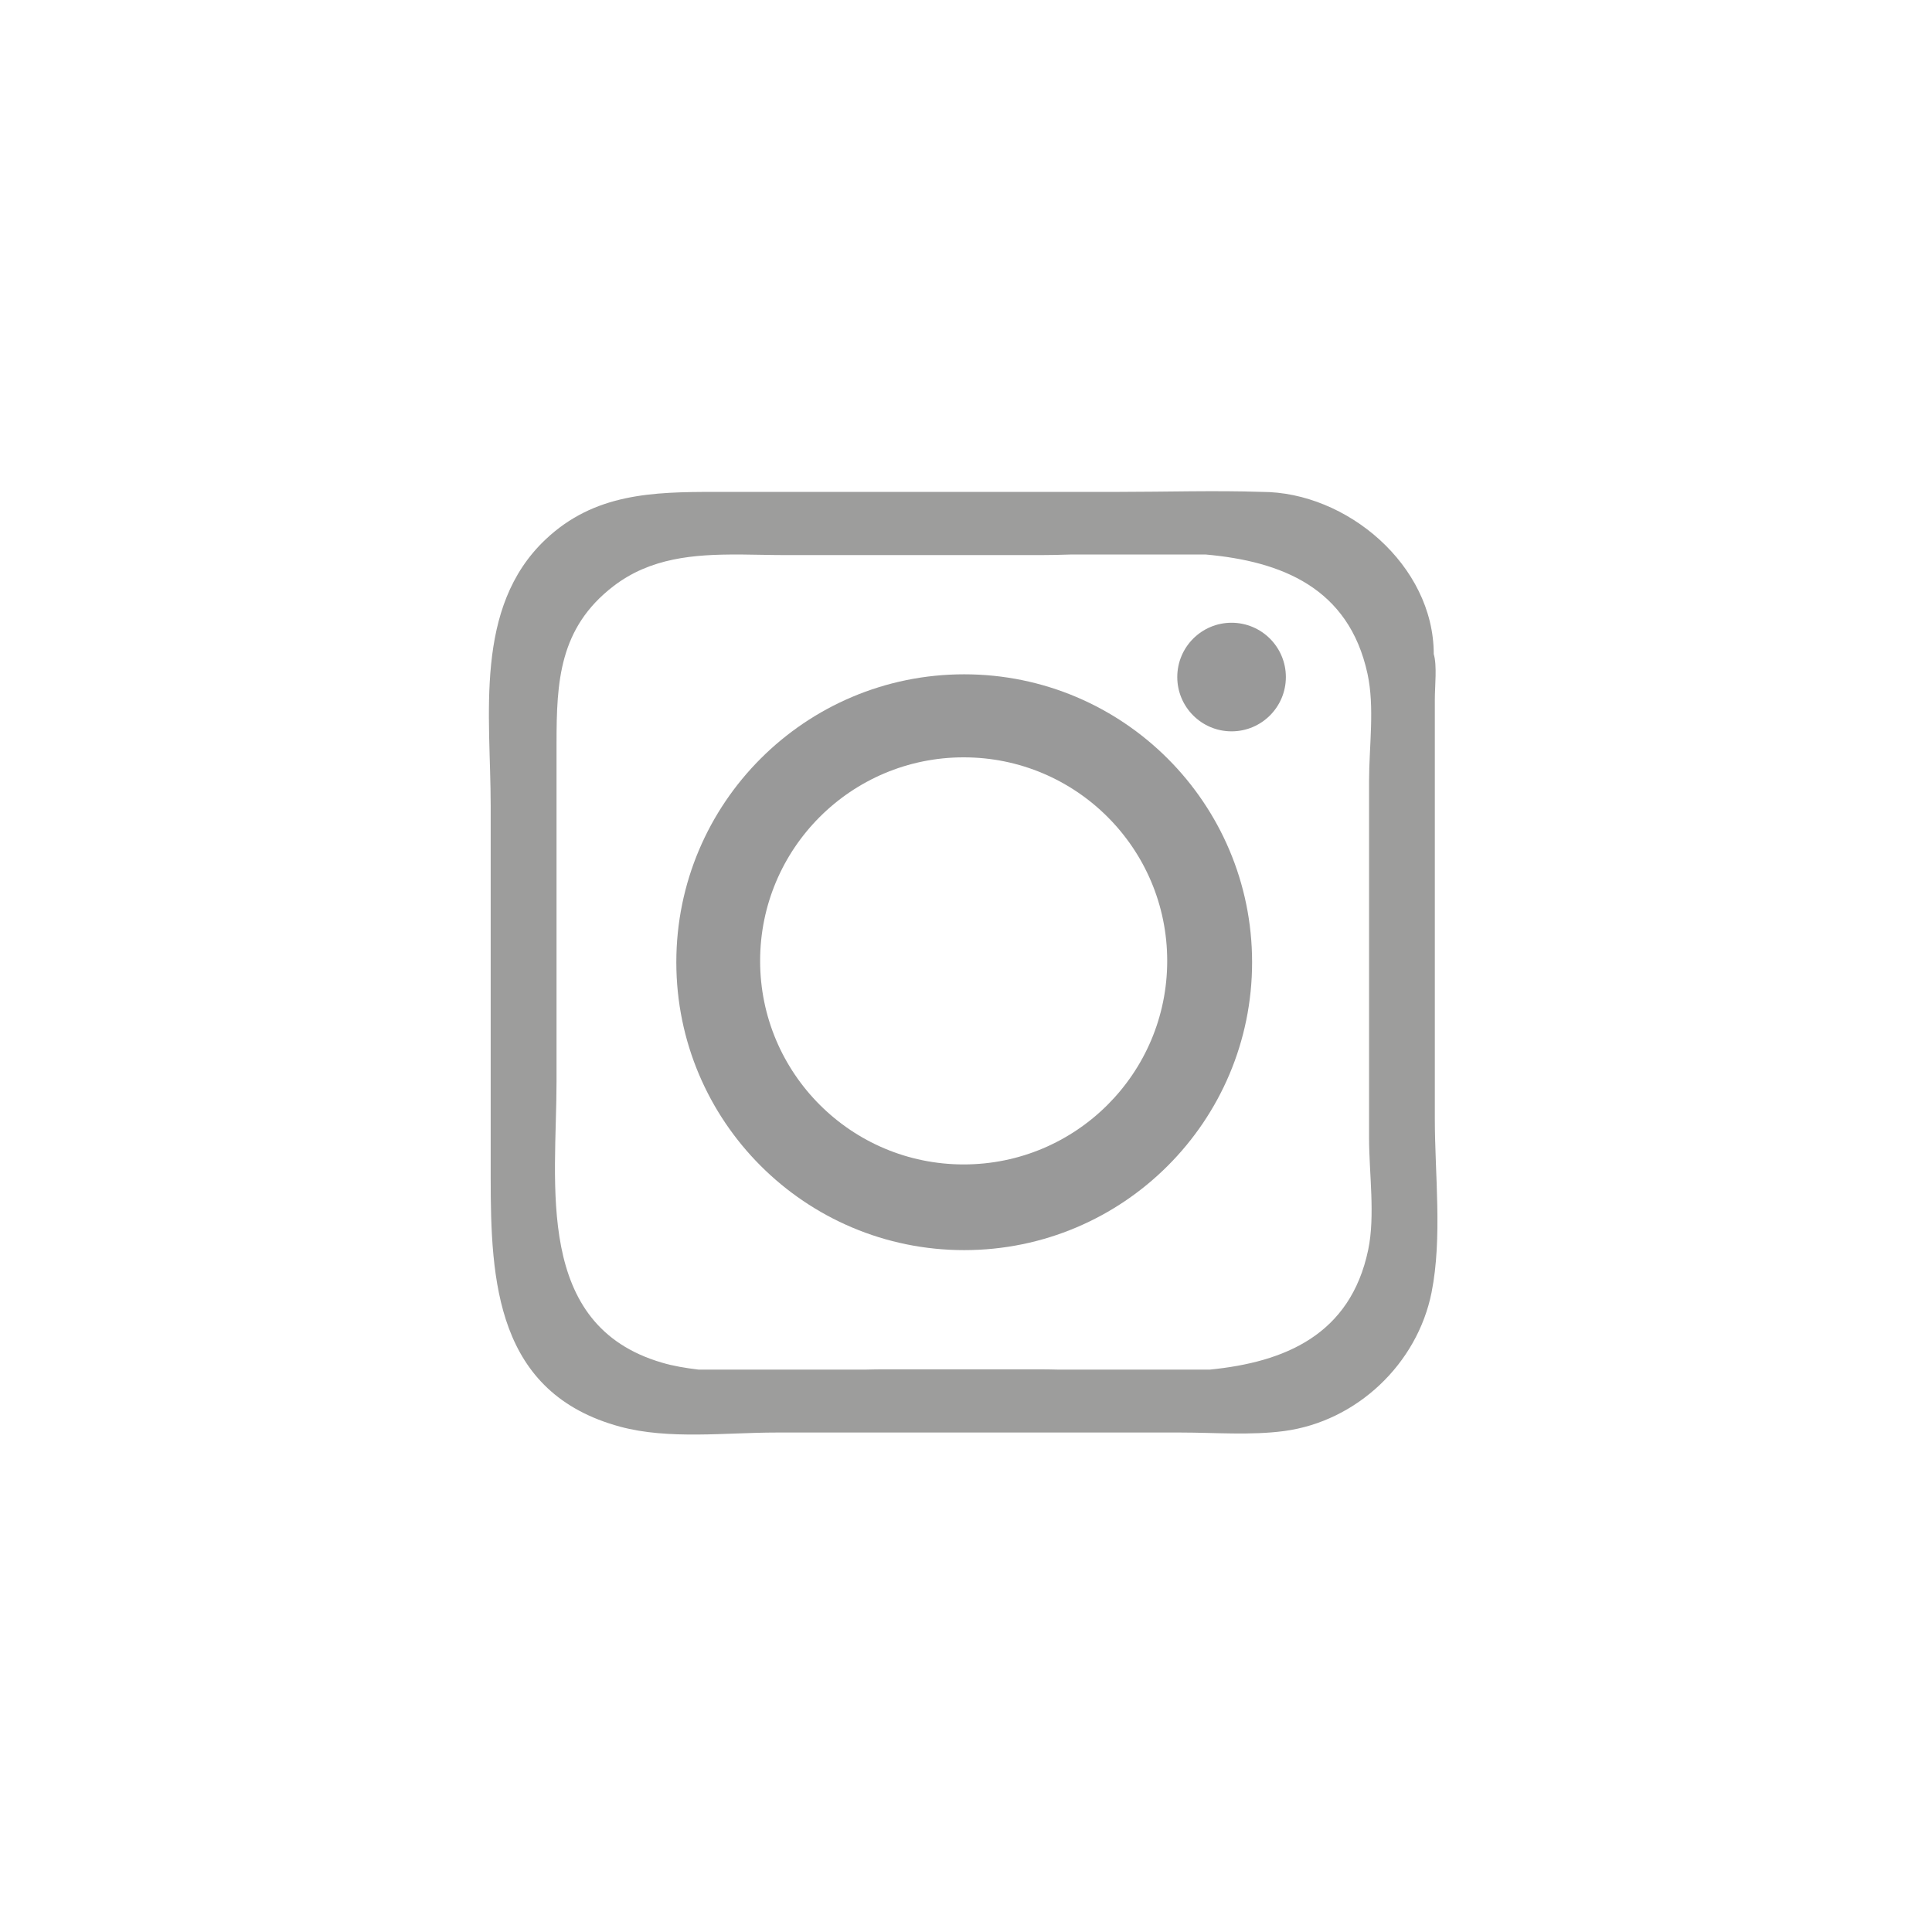 <?xml version="1.0" encoding="utf-8"?>
<!-- Generator: Adobe Illustrator 16.0.0, SVG Export Plug-In . SVG Version: 6.00 Build 0)  -->
<!DOCTYPE svg PUBLIC "-//W3C//DTD SVG 1.0//EN" "http://www.w3.org/TR/2001/REC-SVG-20010904/DTD/svg10.dtd">
<svg version="1.0" id="Capa_1" xmlns="http://www.w3.org/2000/svg" xmlns:xlink="http://www.w3.org/1999/xlink" x="0px" y="0px"
	 width="48px" height="48px" viewBox="0 0 48 48" enable-background="new 0 0 48 48" xml:space="preserve">
<g>
	<circle fill="#999999" cx="30.598" cy="16.821" r="1.349"/>
	<path fill="#999999" d="M23.955,16.753c-3.95,0-7.152,3.203-7.152,7.153c0,3.95,3.202,7.153,7.152,7.153
		c3.95,0,7.153-3.203,7.153-7.153C31.107,19.956,27.904,16.753,23.955,16.753z M23.942,28.93c-2.792,0-5.057-2.264-5.057-5.057
		s2.264-5.057,5.057-5.057s5.057,2.264,5.057,5.057S26.734,28.93,23.942,28.93z"/>
	<path fill="#9D9D9C" d="M35.648,27.797c0-2.477,0-4.953,0-7.43c0-0.997,0-1.993,0-2.99c0-0.339,0.059-0.838-0.027-1.127
		c0-2.206-2.164-4.029-4.272-4.029c-1.184-0.039-2.375,0-3.56,0c-2.001,0-4.002,0-6.003,0c-1.339,0-2.678,0-4.017,0
		c-1.549,0-3,0.034-4.214,1.181c-1.79,1.69-1.364,4.379-1.364,6.612c0,3.082,0,6.164,0,9.246c0,2.564,0.133,5.352,3.217,6.186
		c1.205,0.326,2.639,0.145,3.87,0.145c0.959,0,1.917,0,2.876,0c2.396,0,4.792,0,7.189,0c0.84,0,1.726,0.074,2.562-0.037
		c1.801-0.24,3.307-1.666,3.662-3.444C35.838,30.748,35.648,29.18,35.648,27.797z M33.992,31.053
		c-0.444,2.119-2.081,2.79-3.93,2.974h-3.791c-0.138-0.003-0.275-0.006-0.407-0.006c-1.327,0-2.653,0-3.979,0
		c-0.114,0-0.236,0.004-0.355,0.006h-4.178c-0.319-0.038-0.626-0.089-0.901-0.171c-3.192-0.928-2.624-4.424-2.624-6.993
		c0-2.796,0-5.593,0-8.39c0-1.535,0.064-2.872,1.413-3.909c0.92-0.708,2.005-0.792,3.103-0.787h0.103
		c0.359,0.003,0.718,0.014,1.073,0.014c2.116,0,4.232,0,6.347,0c0.232,0,0.479-0.006,0.73-0.014h3.364
		c1.875,0.169,3.549,0.821,4.015,2.961c0.182,0.835,0.039,1.806,0.039,2.67c0,1.466,0,2.933,0,4.398c0,1.488,0,2.977,0,4.465
		C34.014,29.149,34.17,30.207,33.992,31.053z"/>
</g>
</svg>
